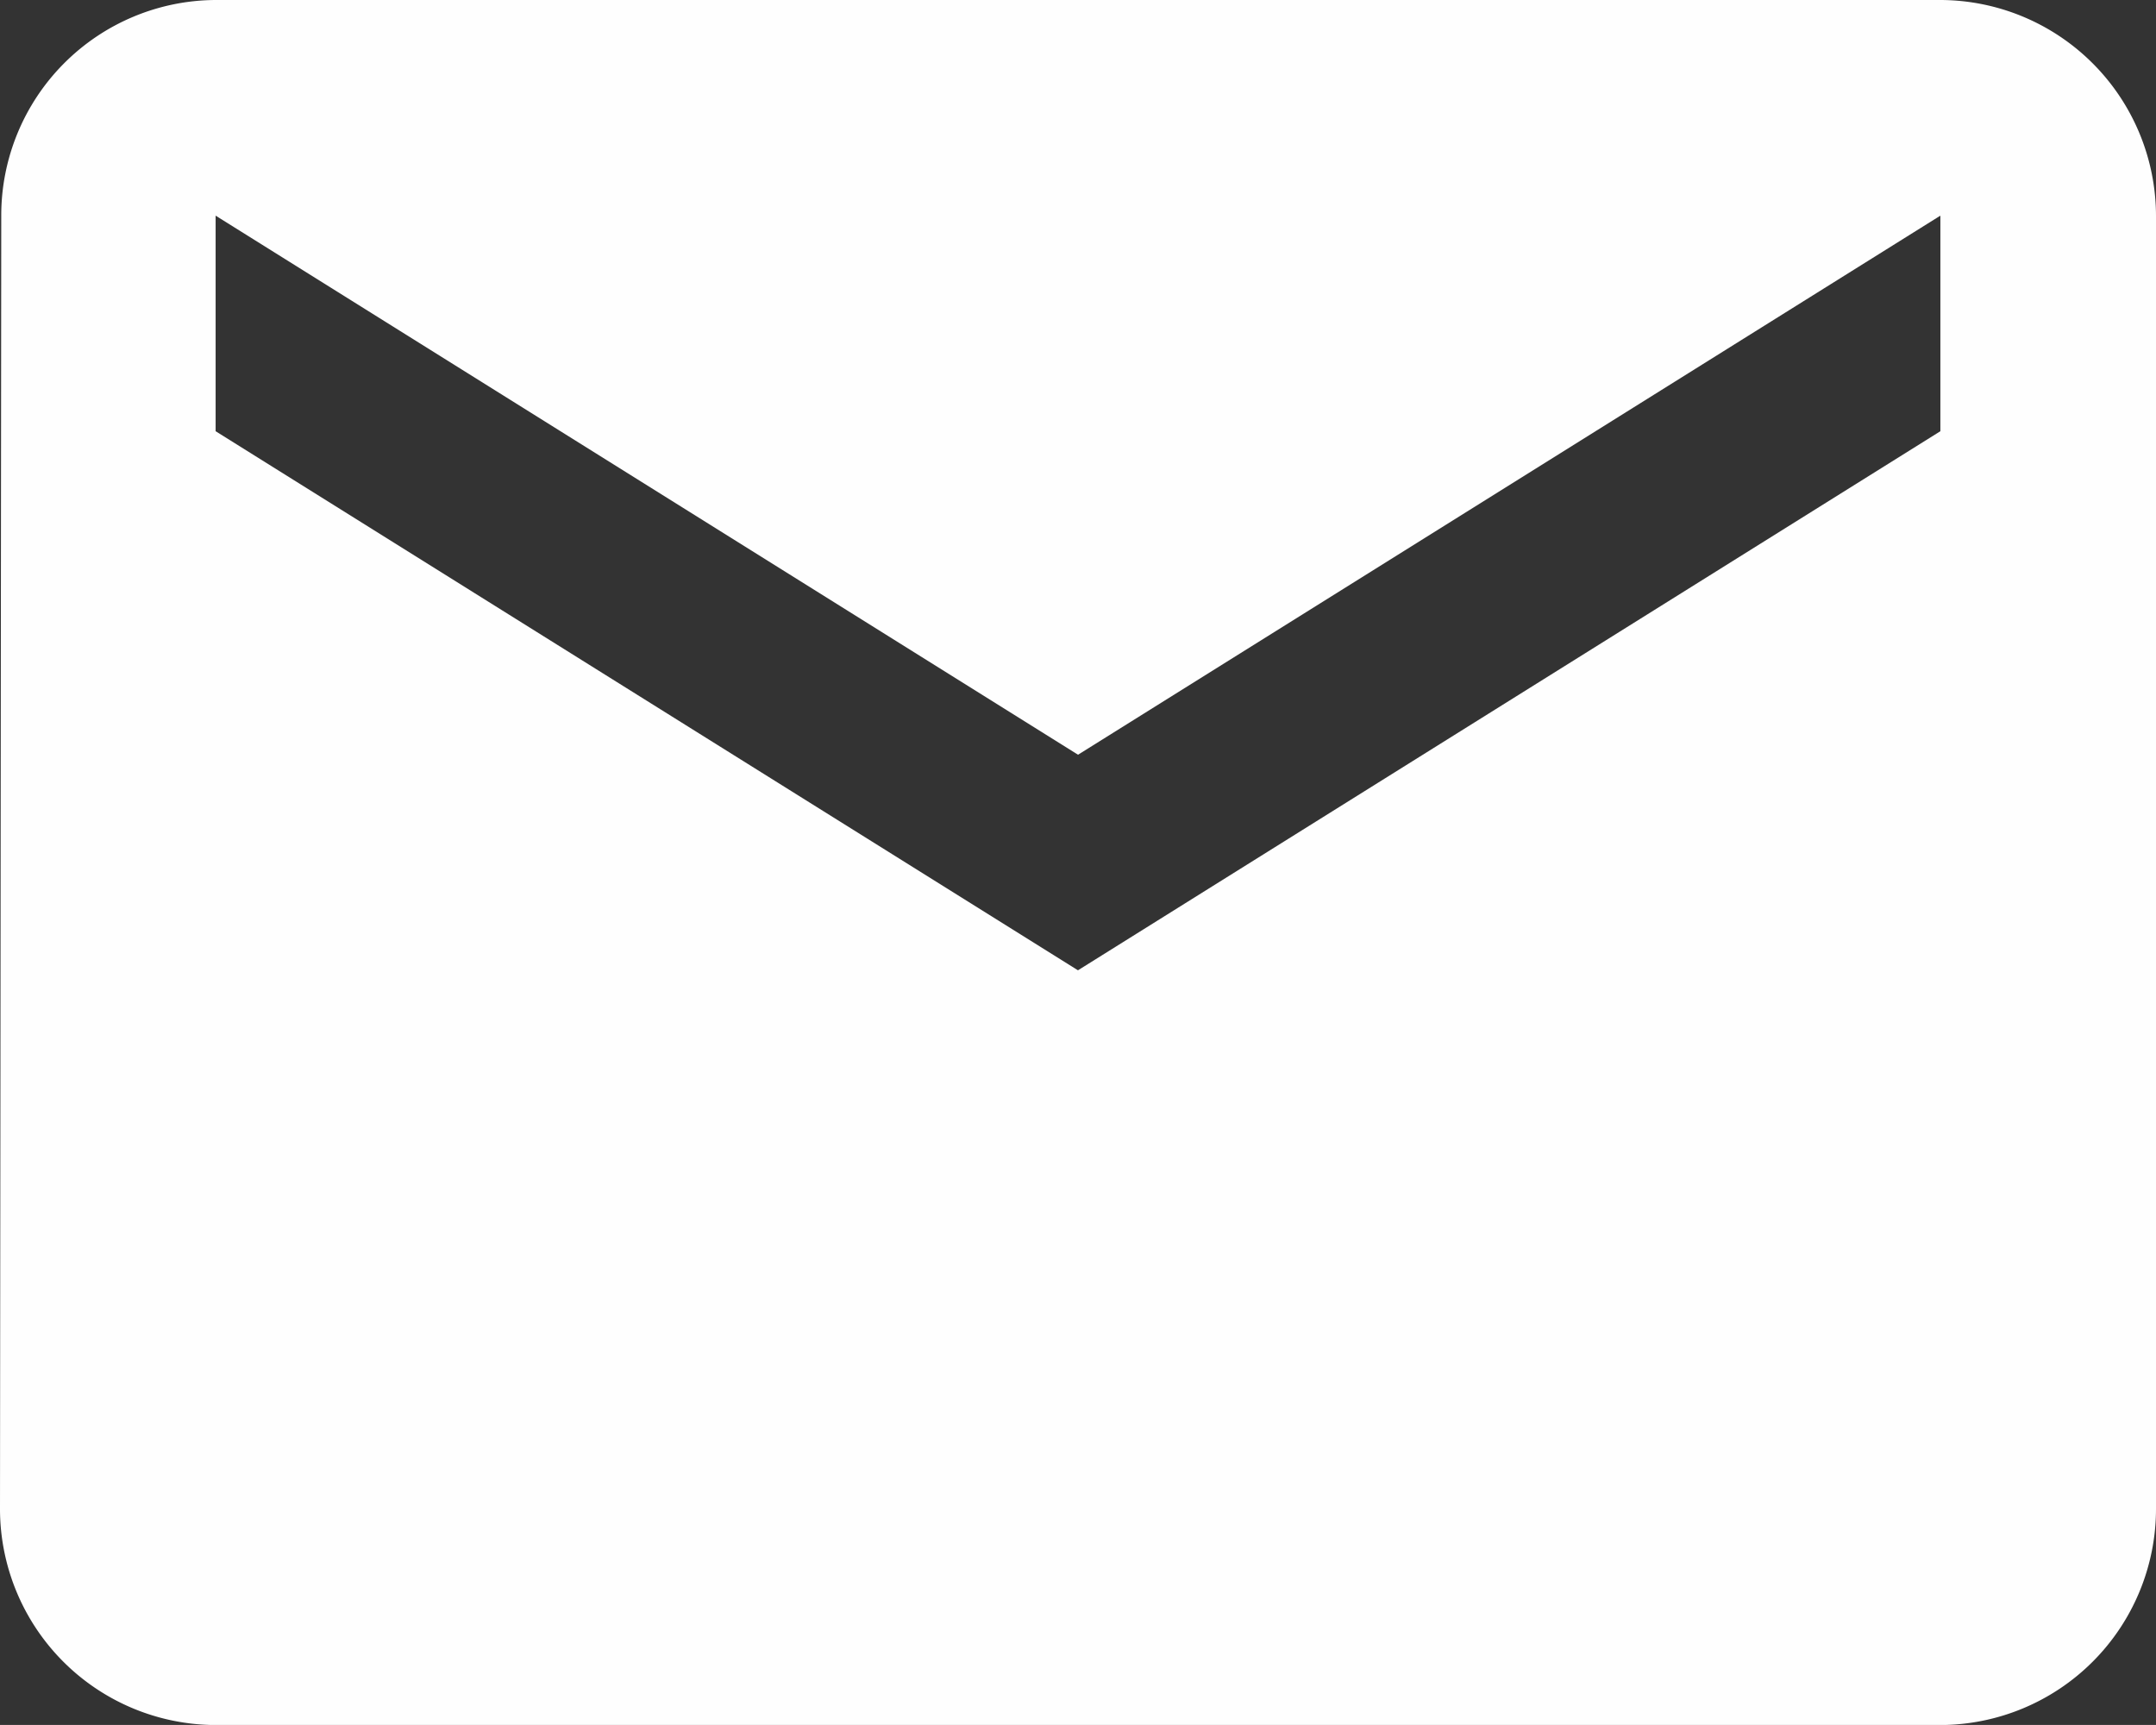 <svg xmlns="http://www.w3.org/2000/svg" width="29.167" height="23.333" viewBox="0 0 29.167 23.333">
  <rect x="0" y="0" width="29.167" height="23.333" fill="#333333" stroke="none"/>
  <path id="Path_20511" data-name="Path 20511" d="M28.25,4H4.917a2.913,2.913,0,0,0-2.9,2.917L2,24.417a2.925,2.925,0,0,0,2.917,2.917H28.25a2.925,2.925,0,0,0,2.917-2.917V6.917A2.925,2.925,0,0,0,28.25,4Zm0,5.833L16.583,17.125,4.917,9.833V6.917l11.667,7.292L28.25,6.917Z" transform="translate(-2 -4)" fill="#fefefe"/>
</svg>
